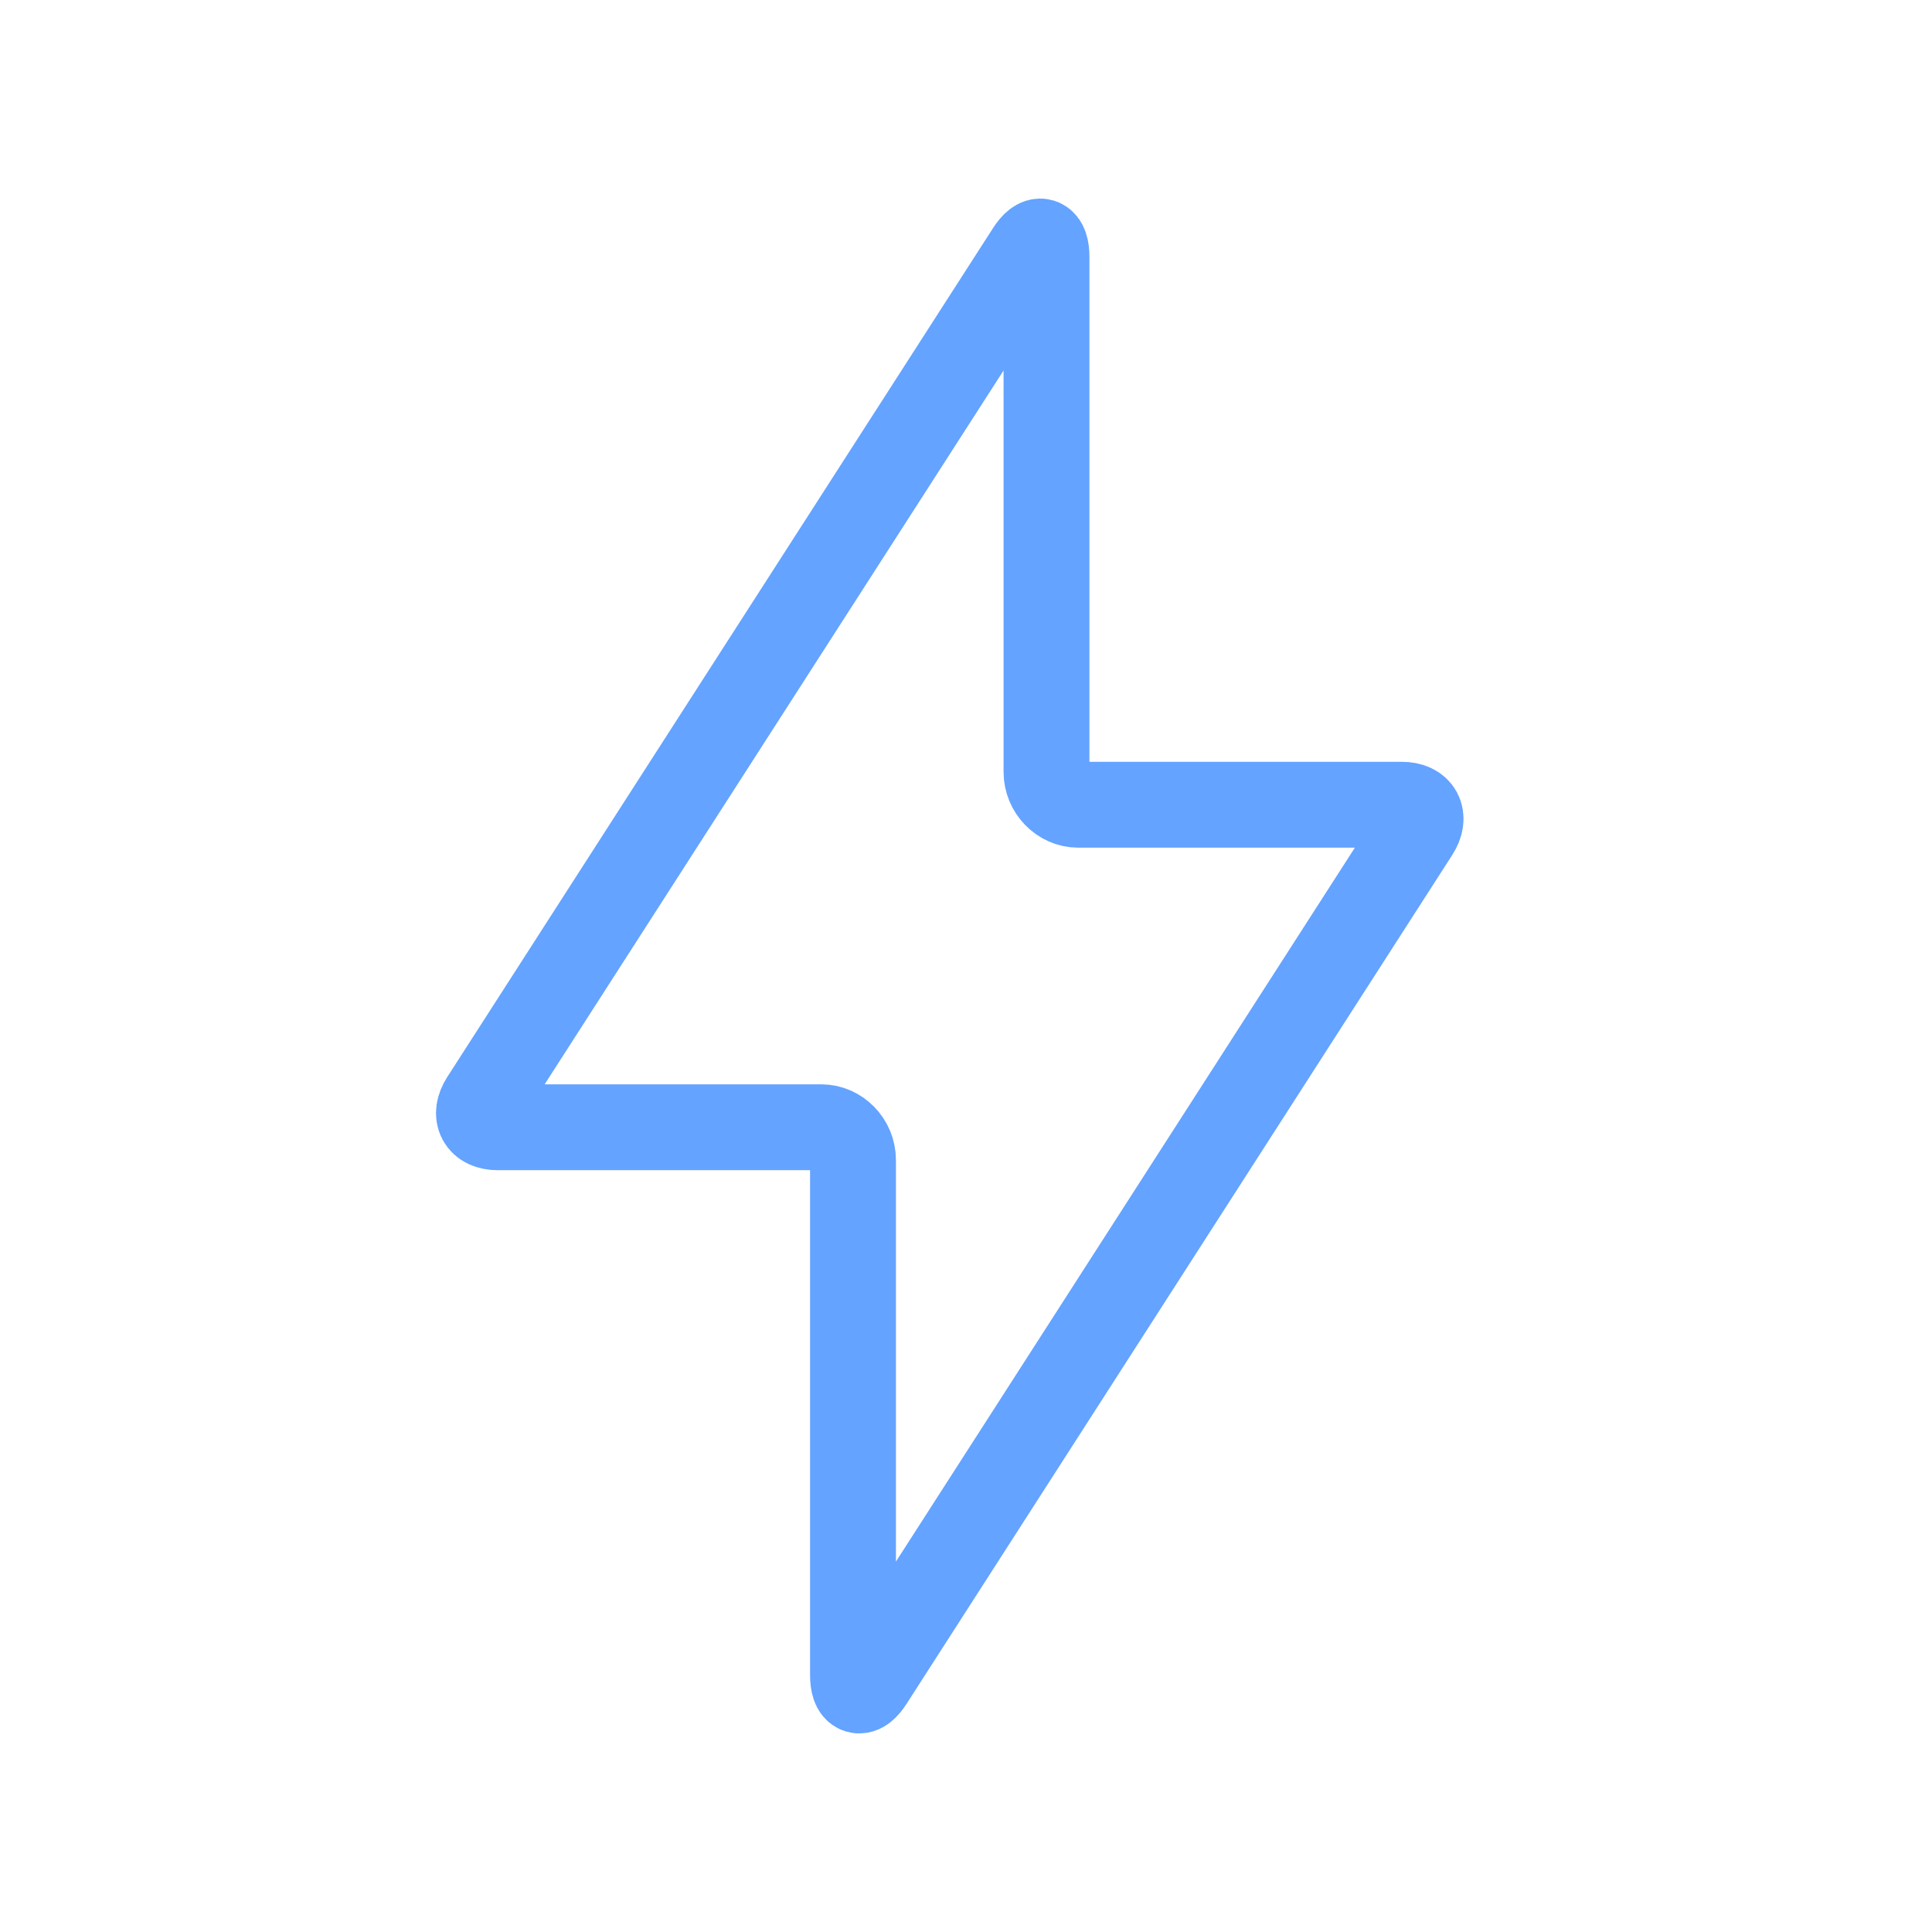 <?xml version="1.0" encoding="UTF-8"?> <svg xmlns="http://www.w3.org/2000/svg" width="45" height="45" viewBox="0 0 45 45" fill="none"> <path fill-rule="evenodd" clip-rule="evenodd" d="M11.592 26.256C11.185 26.256 11.036 25.974 11.259 25.626L23.971 5.853C24.194 5.506 24.375 5.558 24.375 5.99V17.979C24.375 18.401 24.718 18.744 25.113 18.744H32.651C33.059 18.744 33.208 19.026 32.984 19.374L20.273 39.147C20.05 39.494 19.868 39.442 19.868 39.011V27.021C19.868 26.599 19.526 26.256 19.131 26.256H11.592Z" stroke="#64A3FF" stroke-width="2" stroke-linecap="round" stroke-linejoin="round"></path> </svg> 